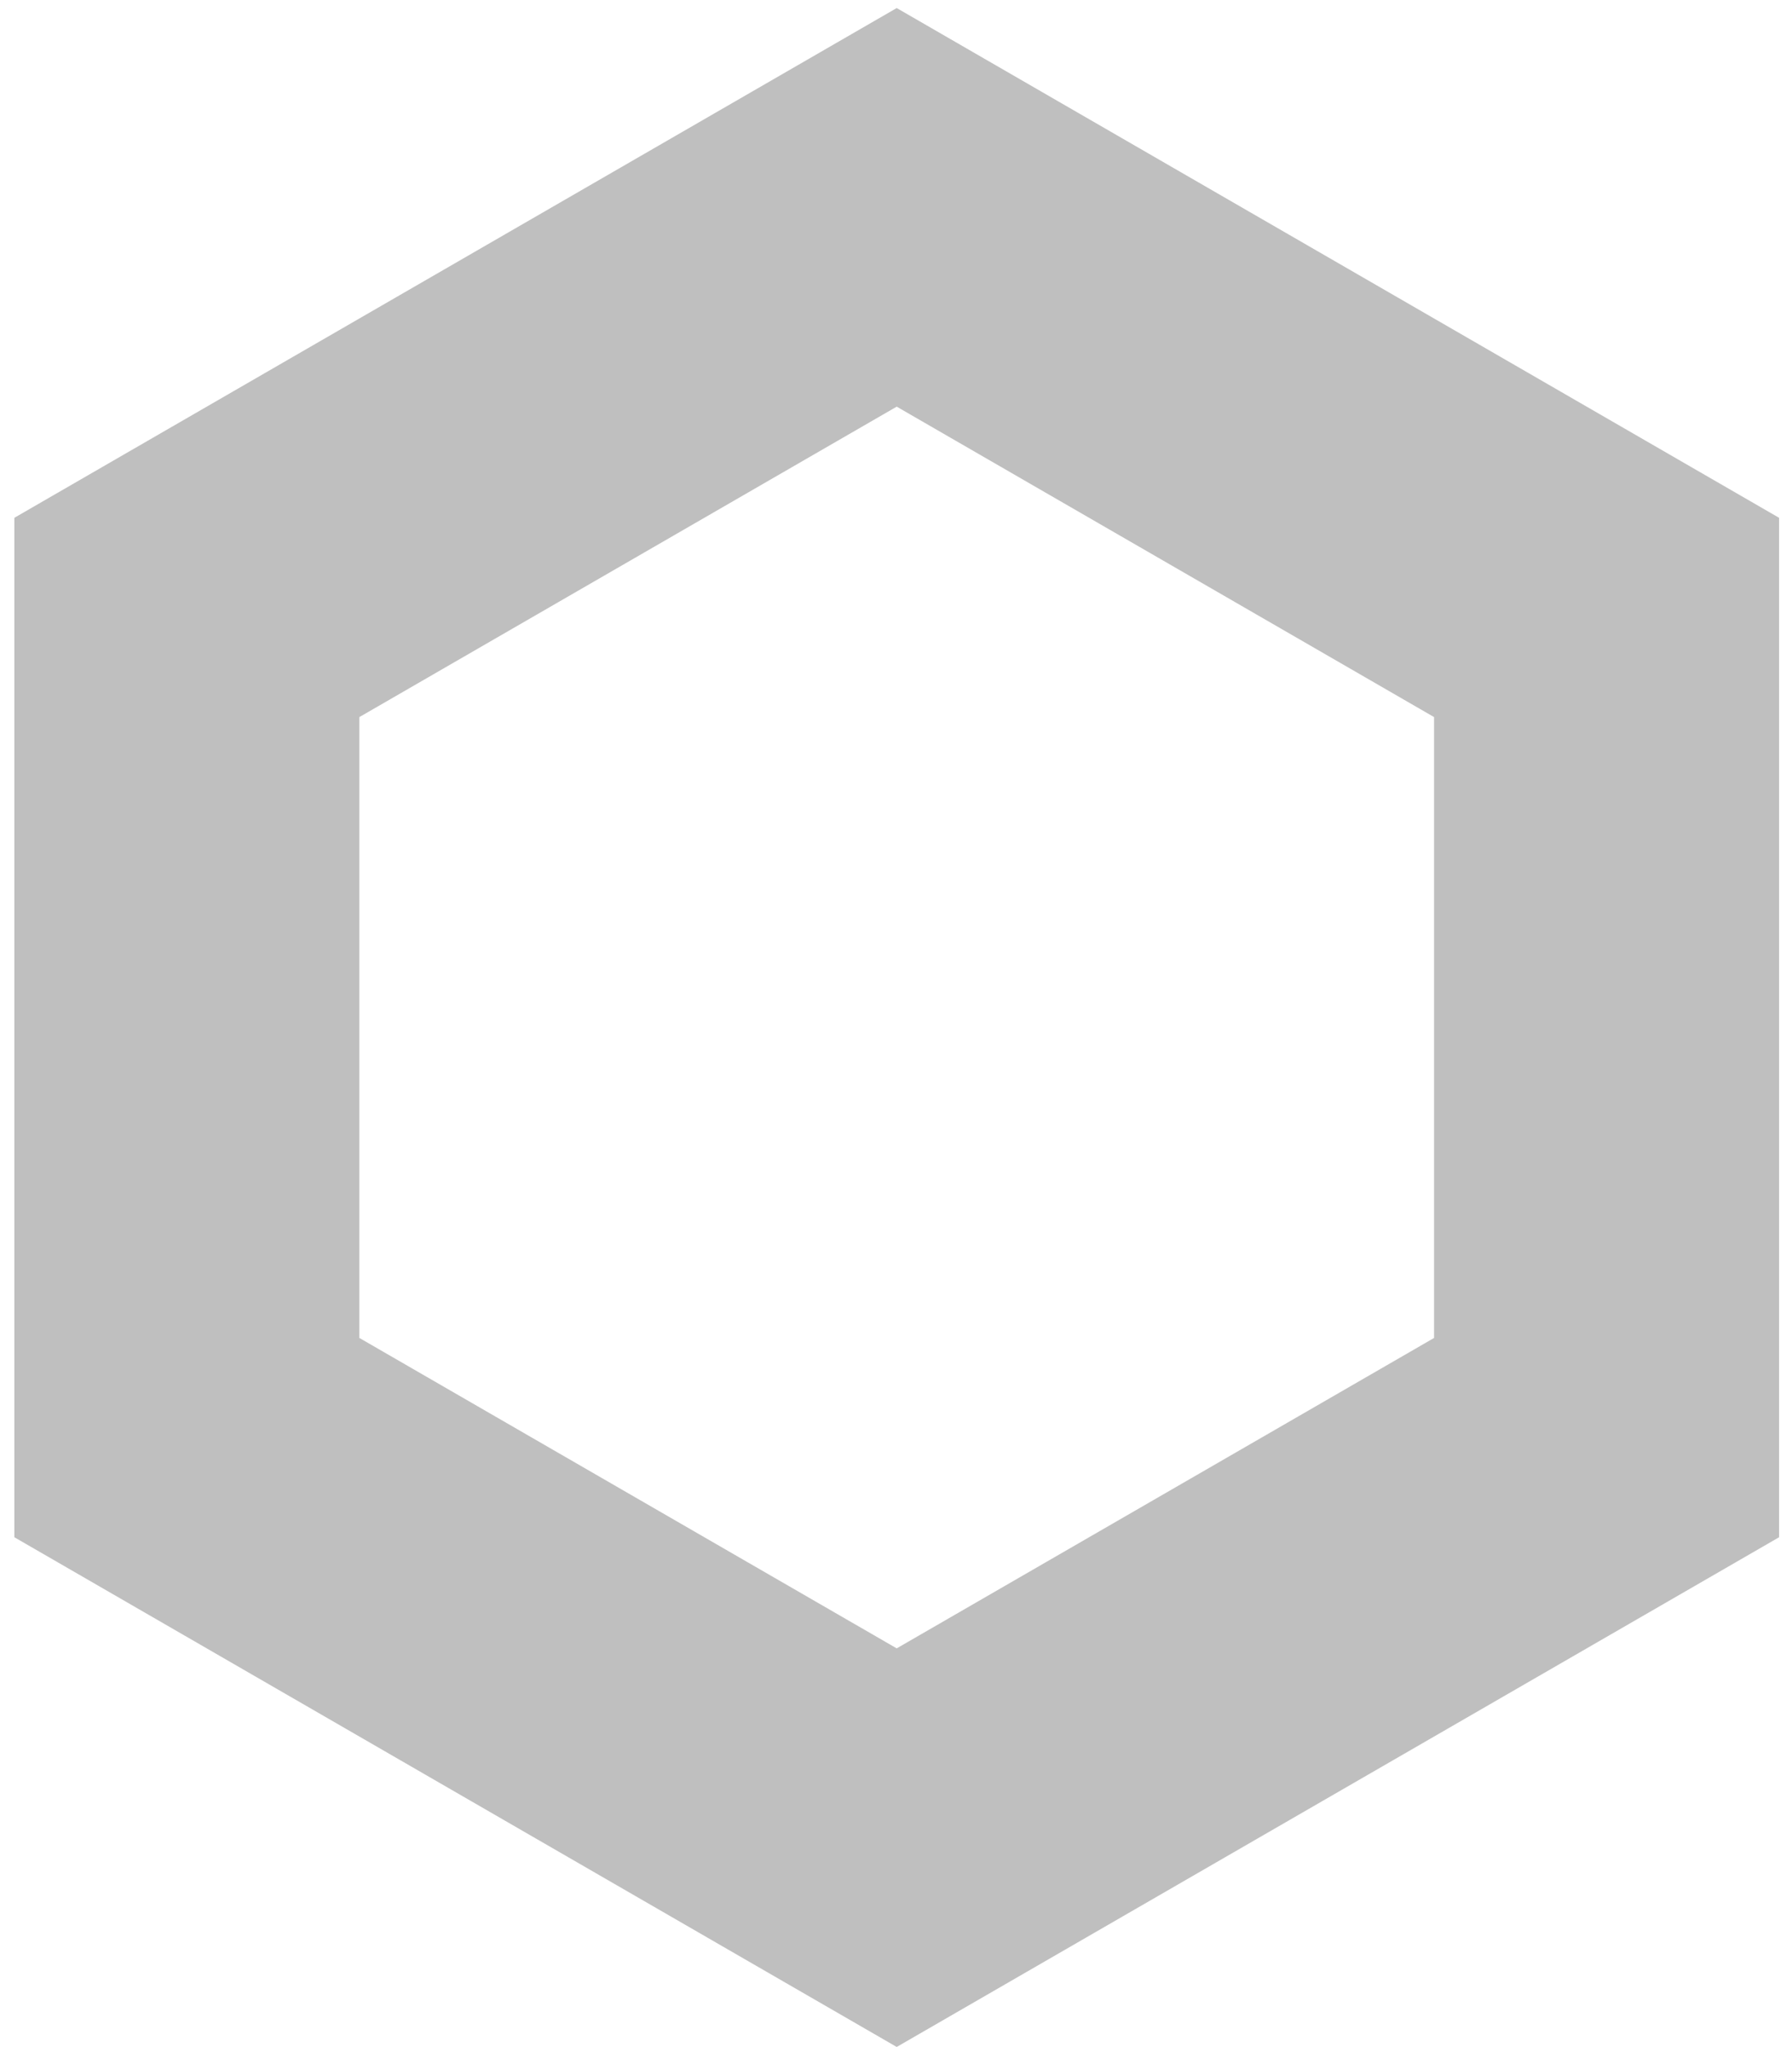 <?xml version="1.0" encoding="utf-8"?>
<!-- Generator: Adobe Illustrator 15.0.0, SVG Export Plug-In . SVG Version: 6.00 Build 0)  -->
<!DOCTYPE svg PUBLIC "-//W3C//DTD SVG 1.1//EN" "http://www.w3.org/Graphics/SVG/1.1/DTD/svg11.dtd">
<svg version="1.1" id="Livello_1" xmlns="http://www.w3.org/2000/svg" xmlns:xlink="http://www.w3.org/1999/xlink" x="0px" y="0px"
	 width="62.333px" height="71.167px" viewBox="0 0 62.333 71.167" enable-background="new 0 0 62.333 71.167" xml:space="preserve">
<polygon fill="none" stroke="#BFBFBF" stroke-width="12" stroke-miterlimit="10" points="6.5,21.464 31.191,7.208 55.883,21.464 
	55.883,49.975 31.191,64.23 6.5,49.975 "/>
</svg>
